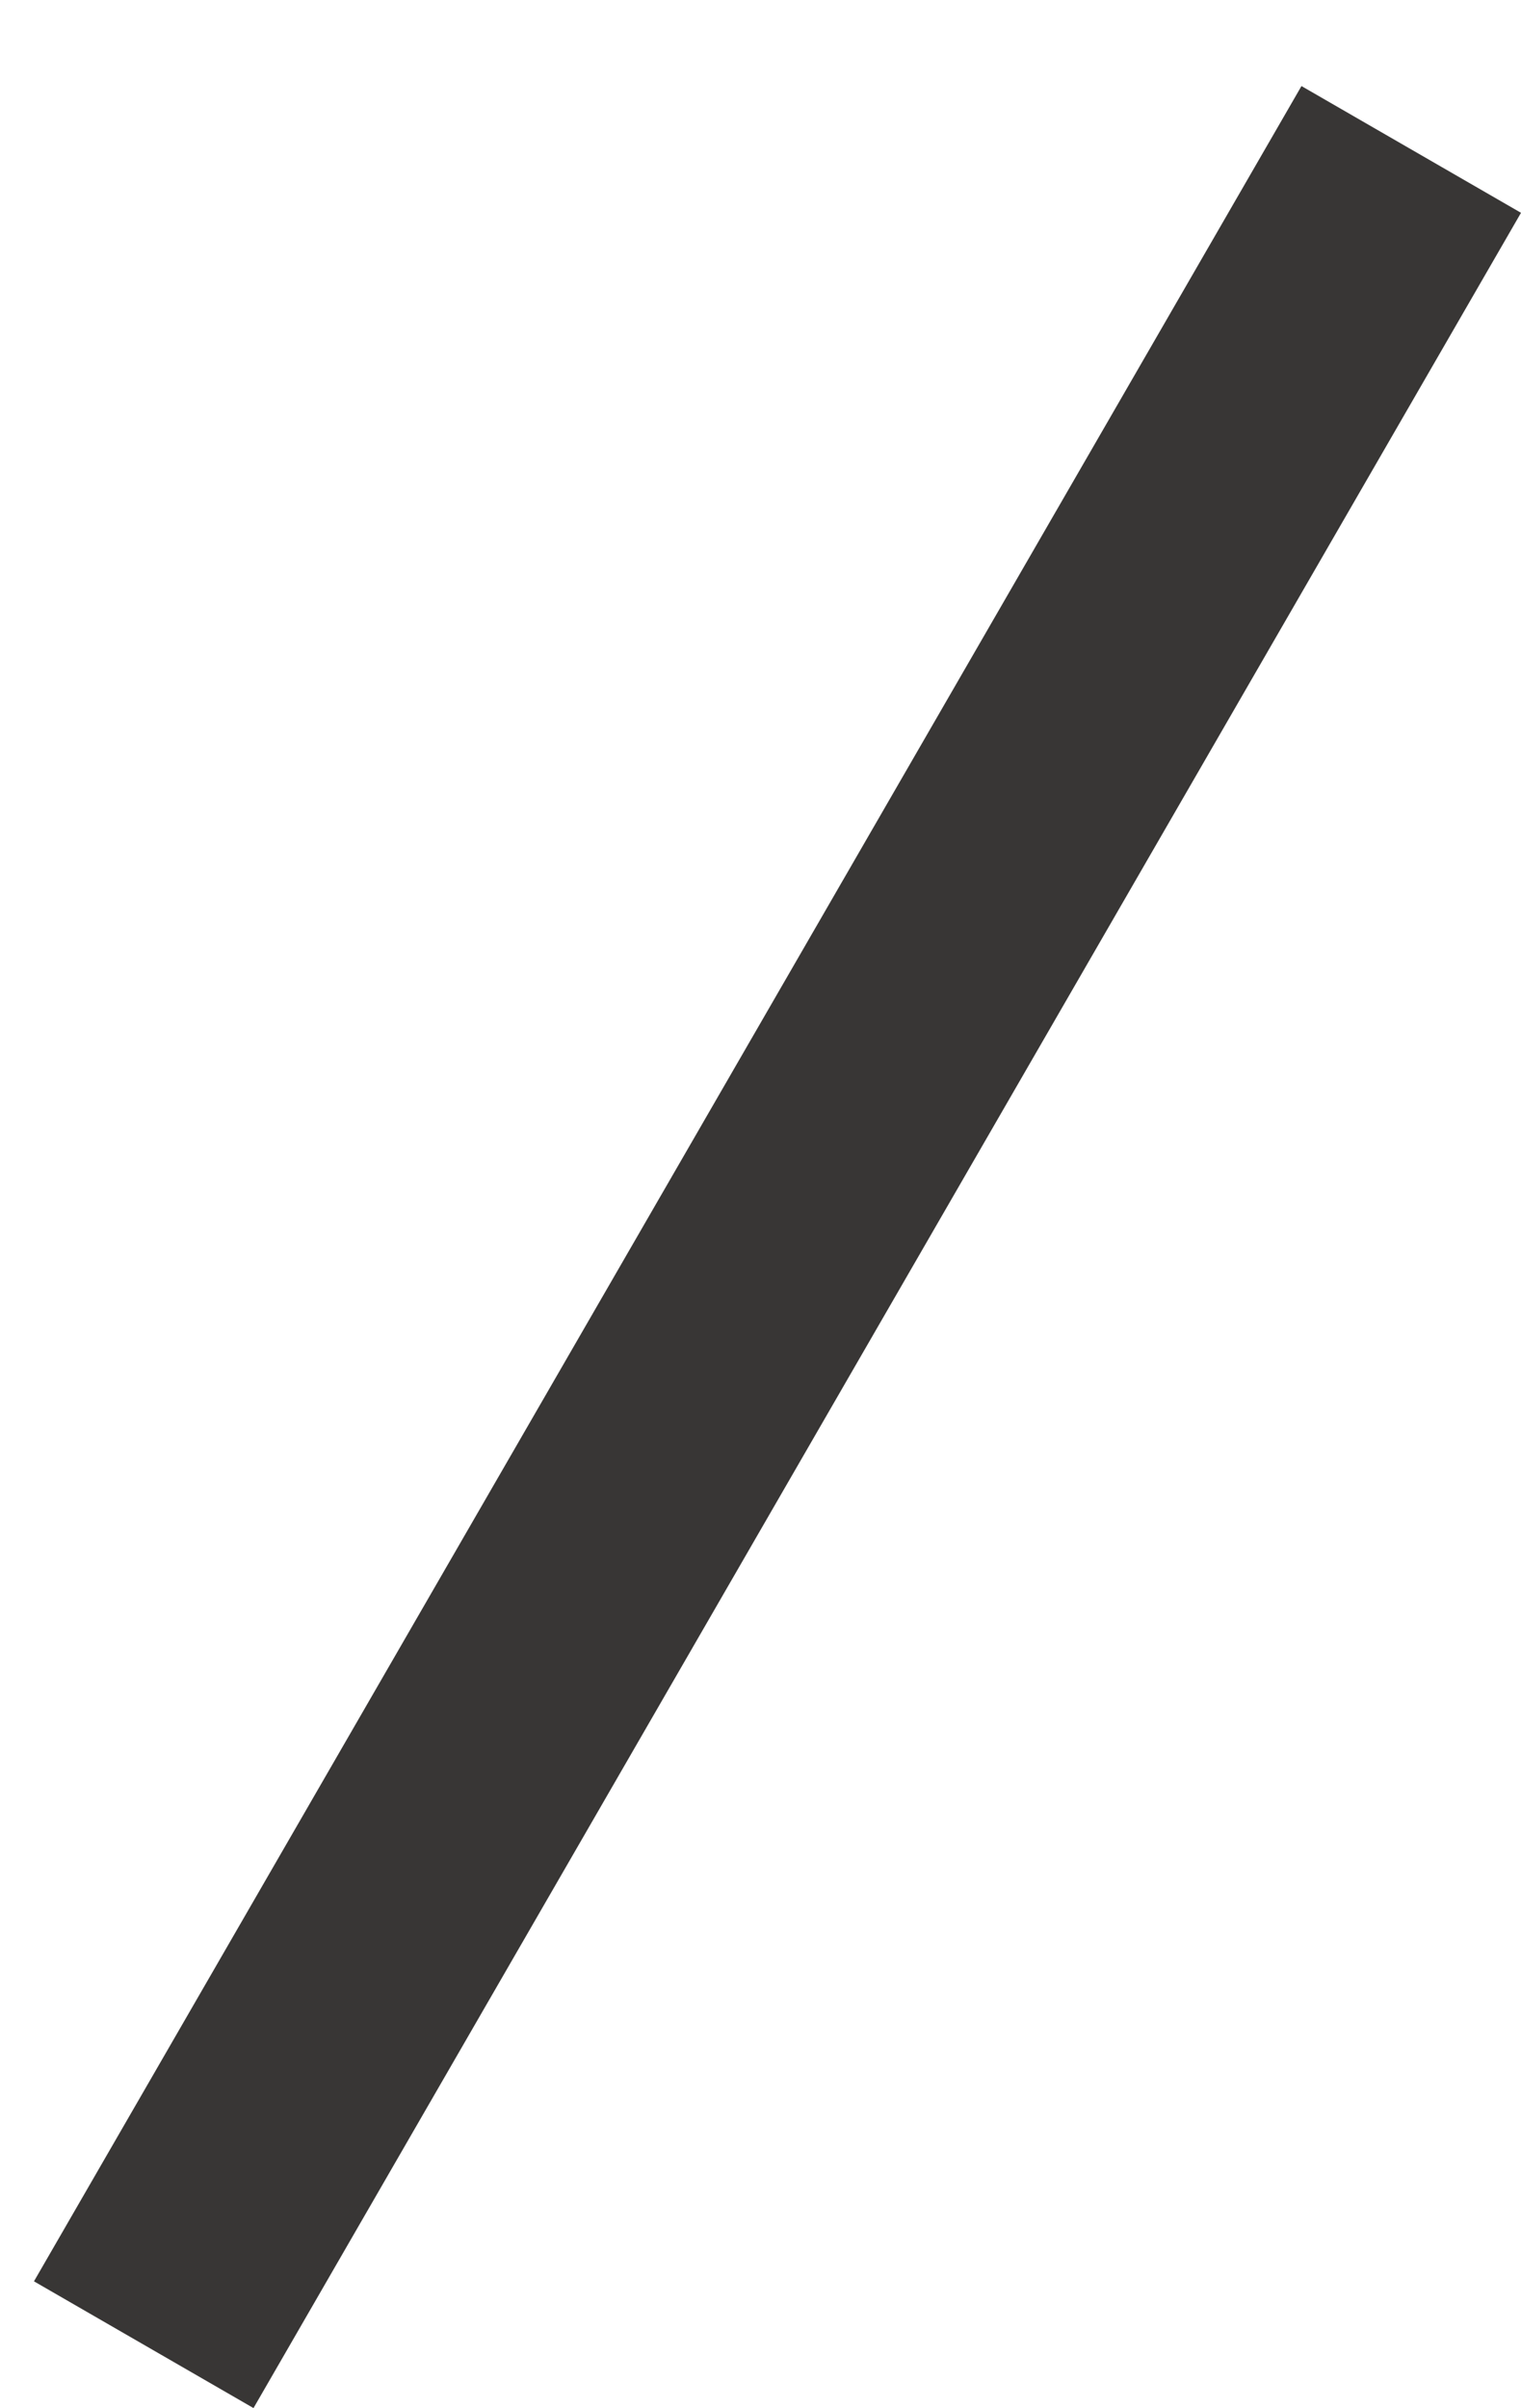 <svg width="12" height="19" viewBox="0 0 12 19" fill="none" xmlns="http://www.w3.org/2000/svg">
<line y1="-1" x2="20" y2="-1" transform="matrix(-0.5 0.866 0.866 0.5 12 1.679)" stroke="#383635" stroke-width="2"/>
</svg>
